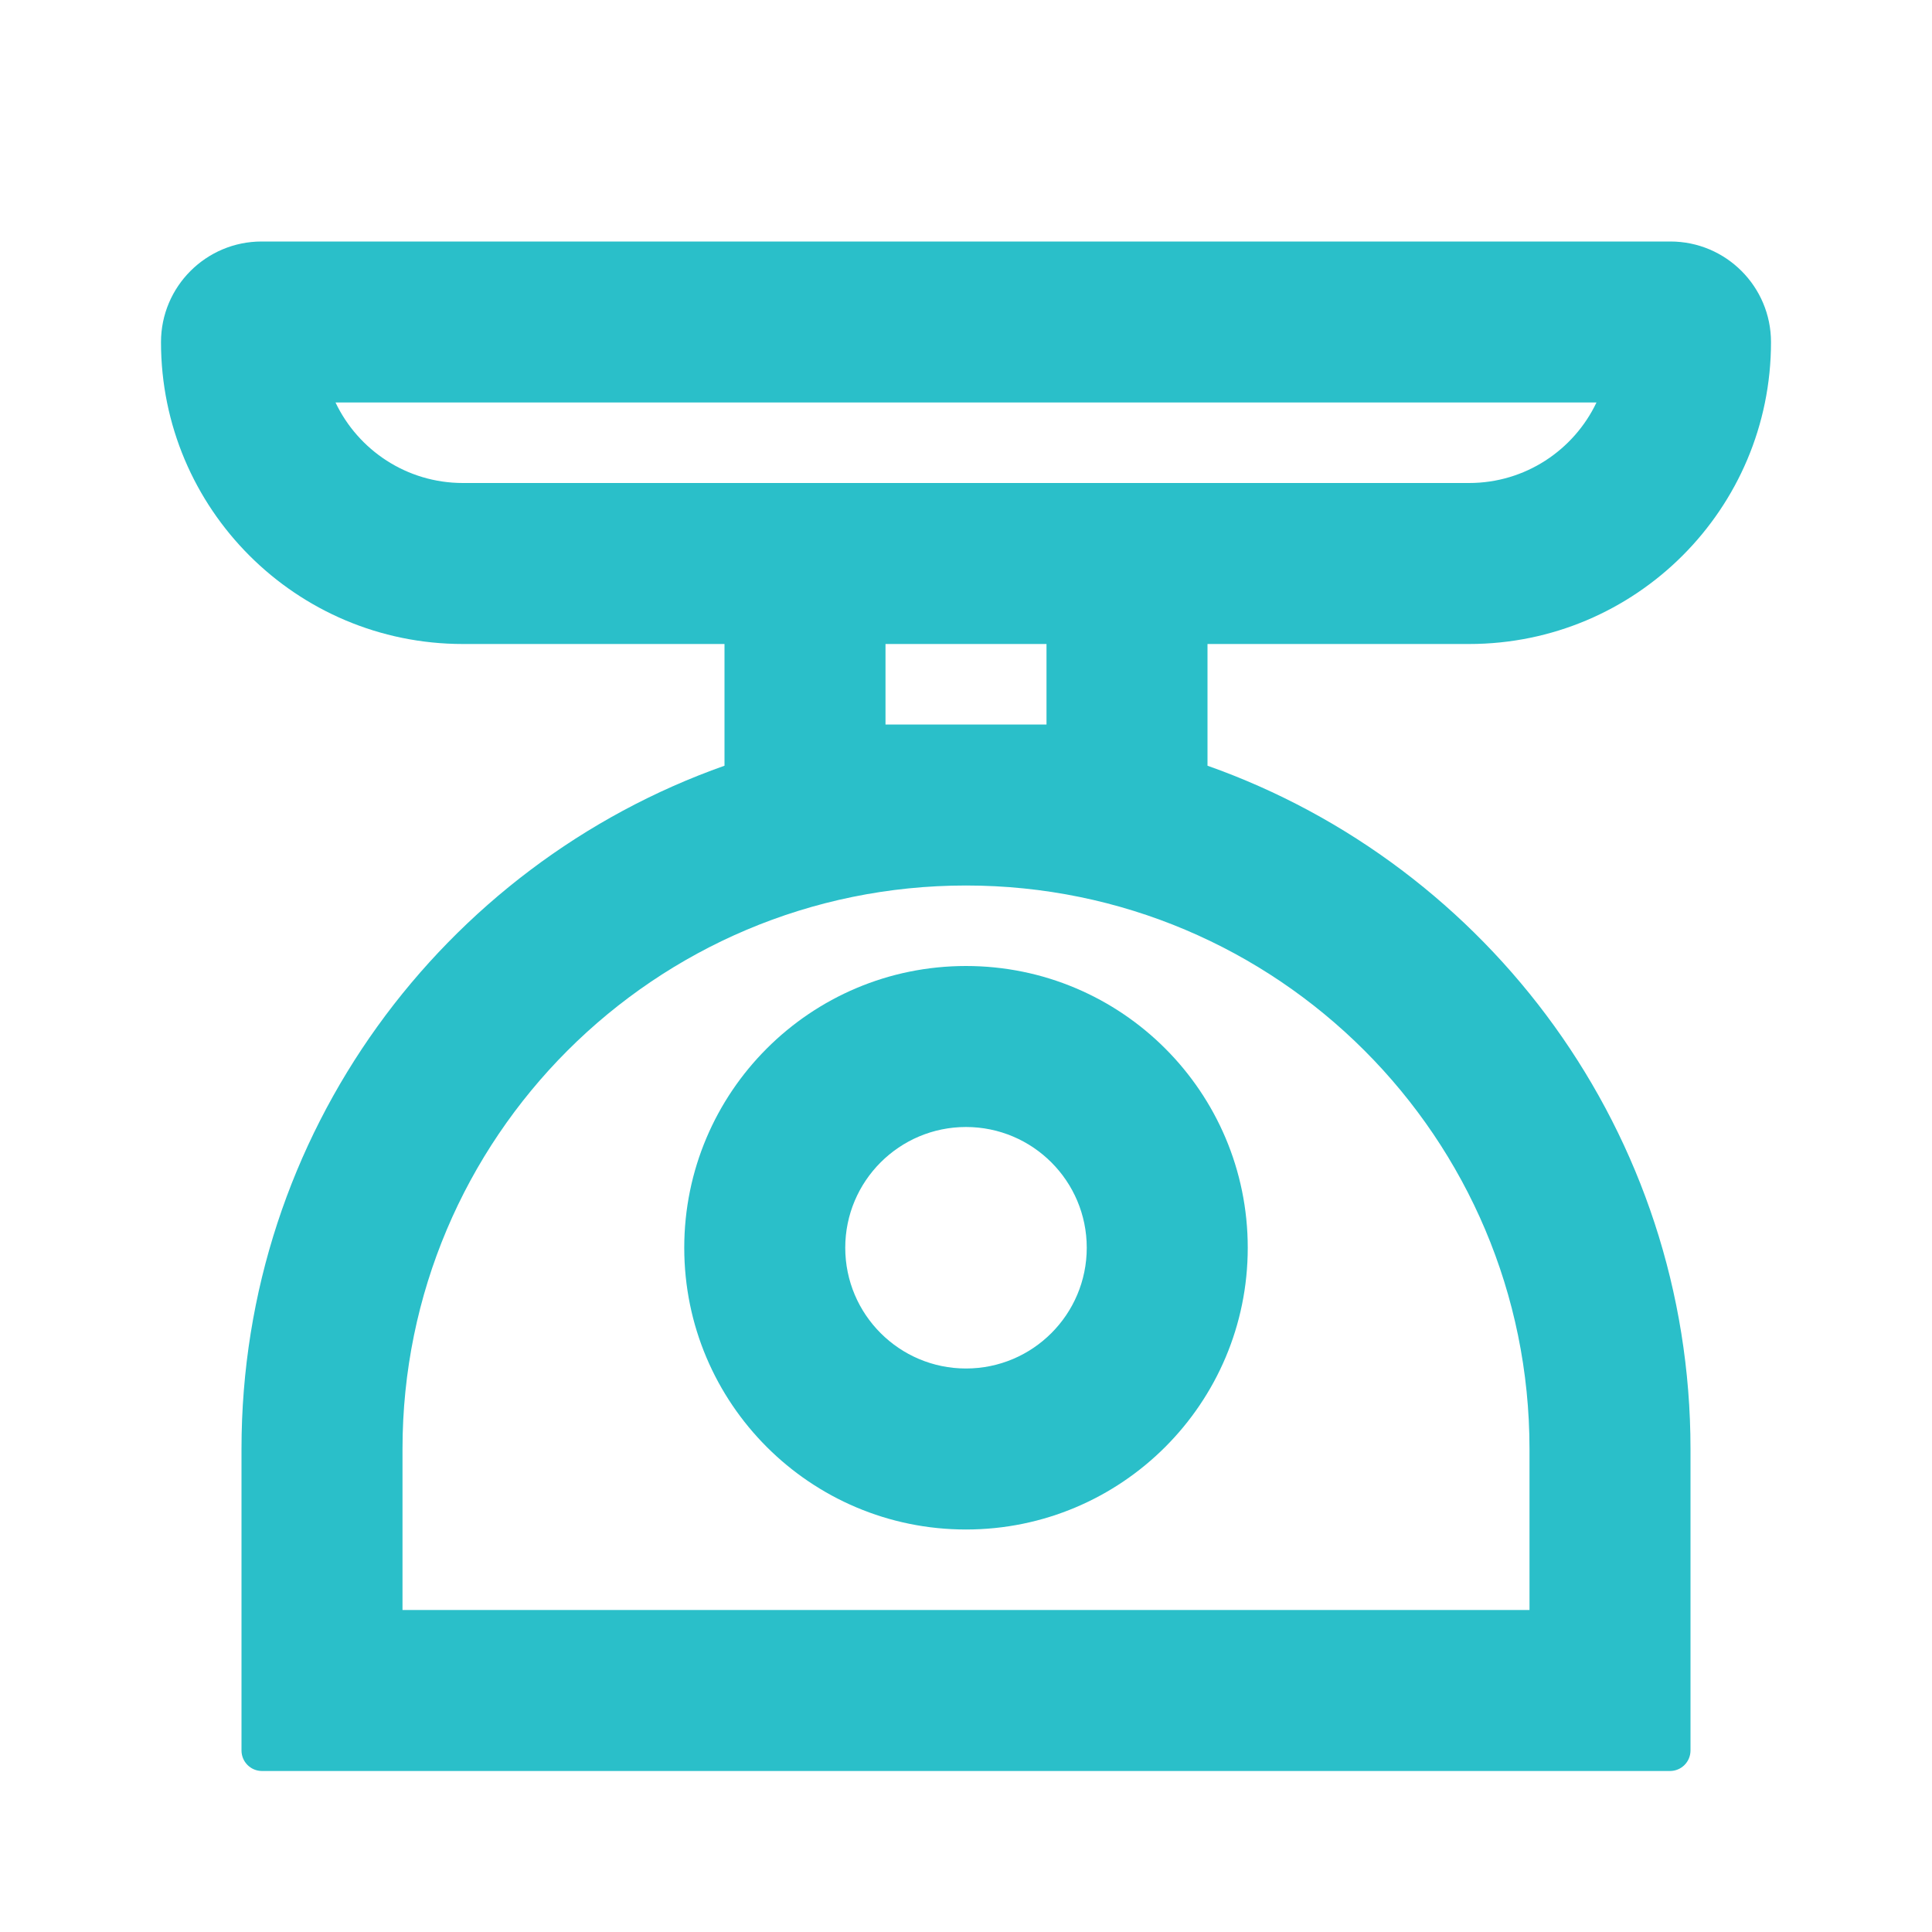 <svg width="24" height="24" viewBox="0 0 24 24" fill="none" xmlns="http://www.w3.org/2000/svg">
<path fill-rule="evenodd" clip-rule="evenodd" d="M15.5 15.5C15.5 17.433 13.933 19 12 19C10.067 19 8.5 17.433 8.5 15.5C8.5 13.567 10.067 12 12 12C13.933 12 15.5 13.567 15.5 15.5ZM13.5 15.5C13.5 16.328 12.828 17 12 17C11.172 17 10.5 16.328 10.5 15.5C10.5 14.672 11.172 14 12 14C12.828 14 13.5 14.672 13.5 15.5Z" fill="#2ABFC9"/>
<path fill-rule="evenodd" clip-rule="evenodd" d="M9 8H5.75C3.679 8 2 6.321 2 4.25C2 3.56 2.56 3 3.25 3H20.75C21.44 3 22 3.56 22 4.25C22 6.321 20.321 8 18.25 8H15V9.512C18.496 10.748 21 14.081 21 18V21.745C21 21.886 20.886 22 20.745 22H3.255C3.114 22 3 21.886 3 21.745V18C3 14.081 5.504 10.748 9 9.512V8ZM5.75 6C5.052 6 4.449 5.591 4.168 5H19.832C19.551 5.591 18.948 6 18.25 6H5.75ZM11 8V9H13V8H11ZM5 18C5 14.134 8.134 11 12 11C15.866 11 19 14.134 19 18V20H5V18Z" fill="#2ABFC9"/>
</svg>
